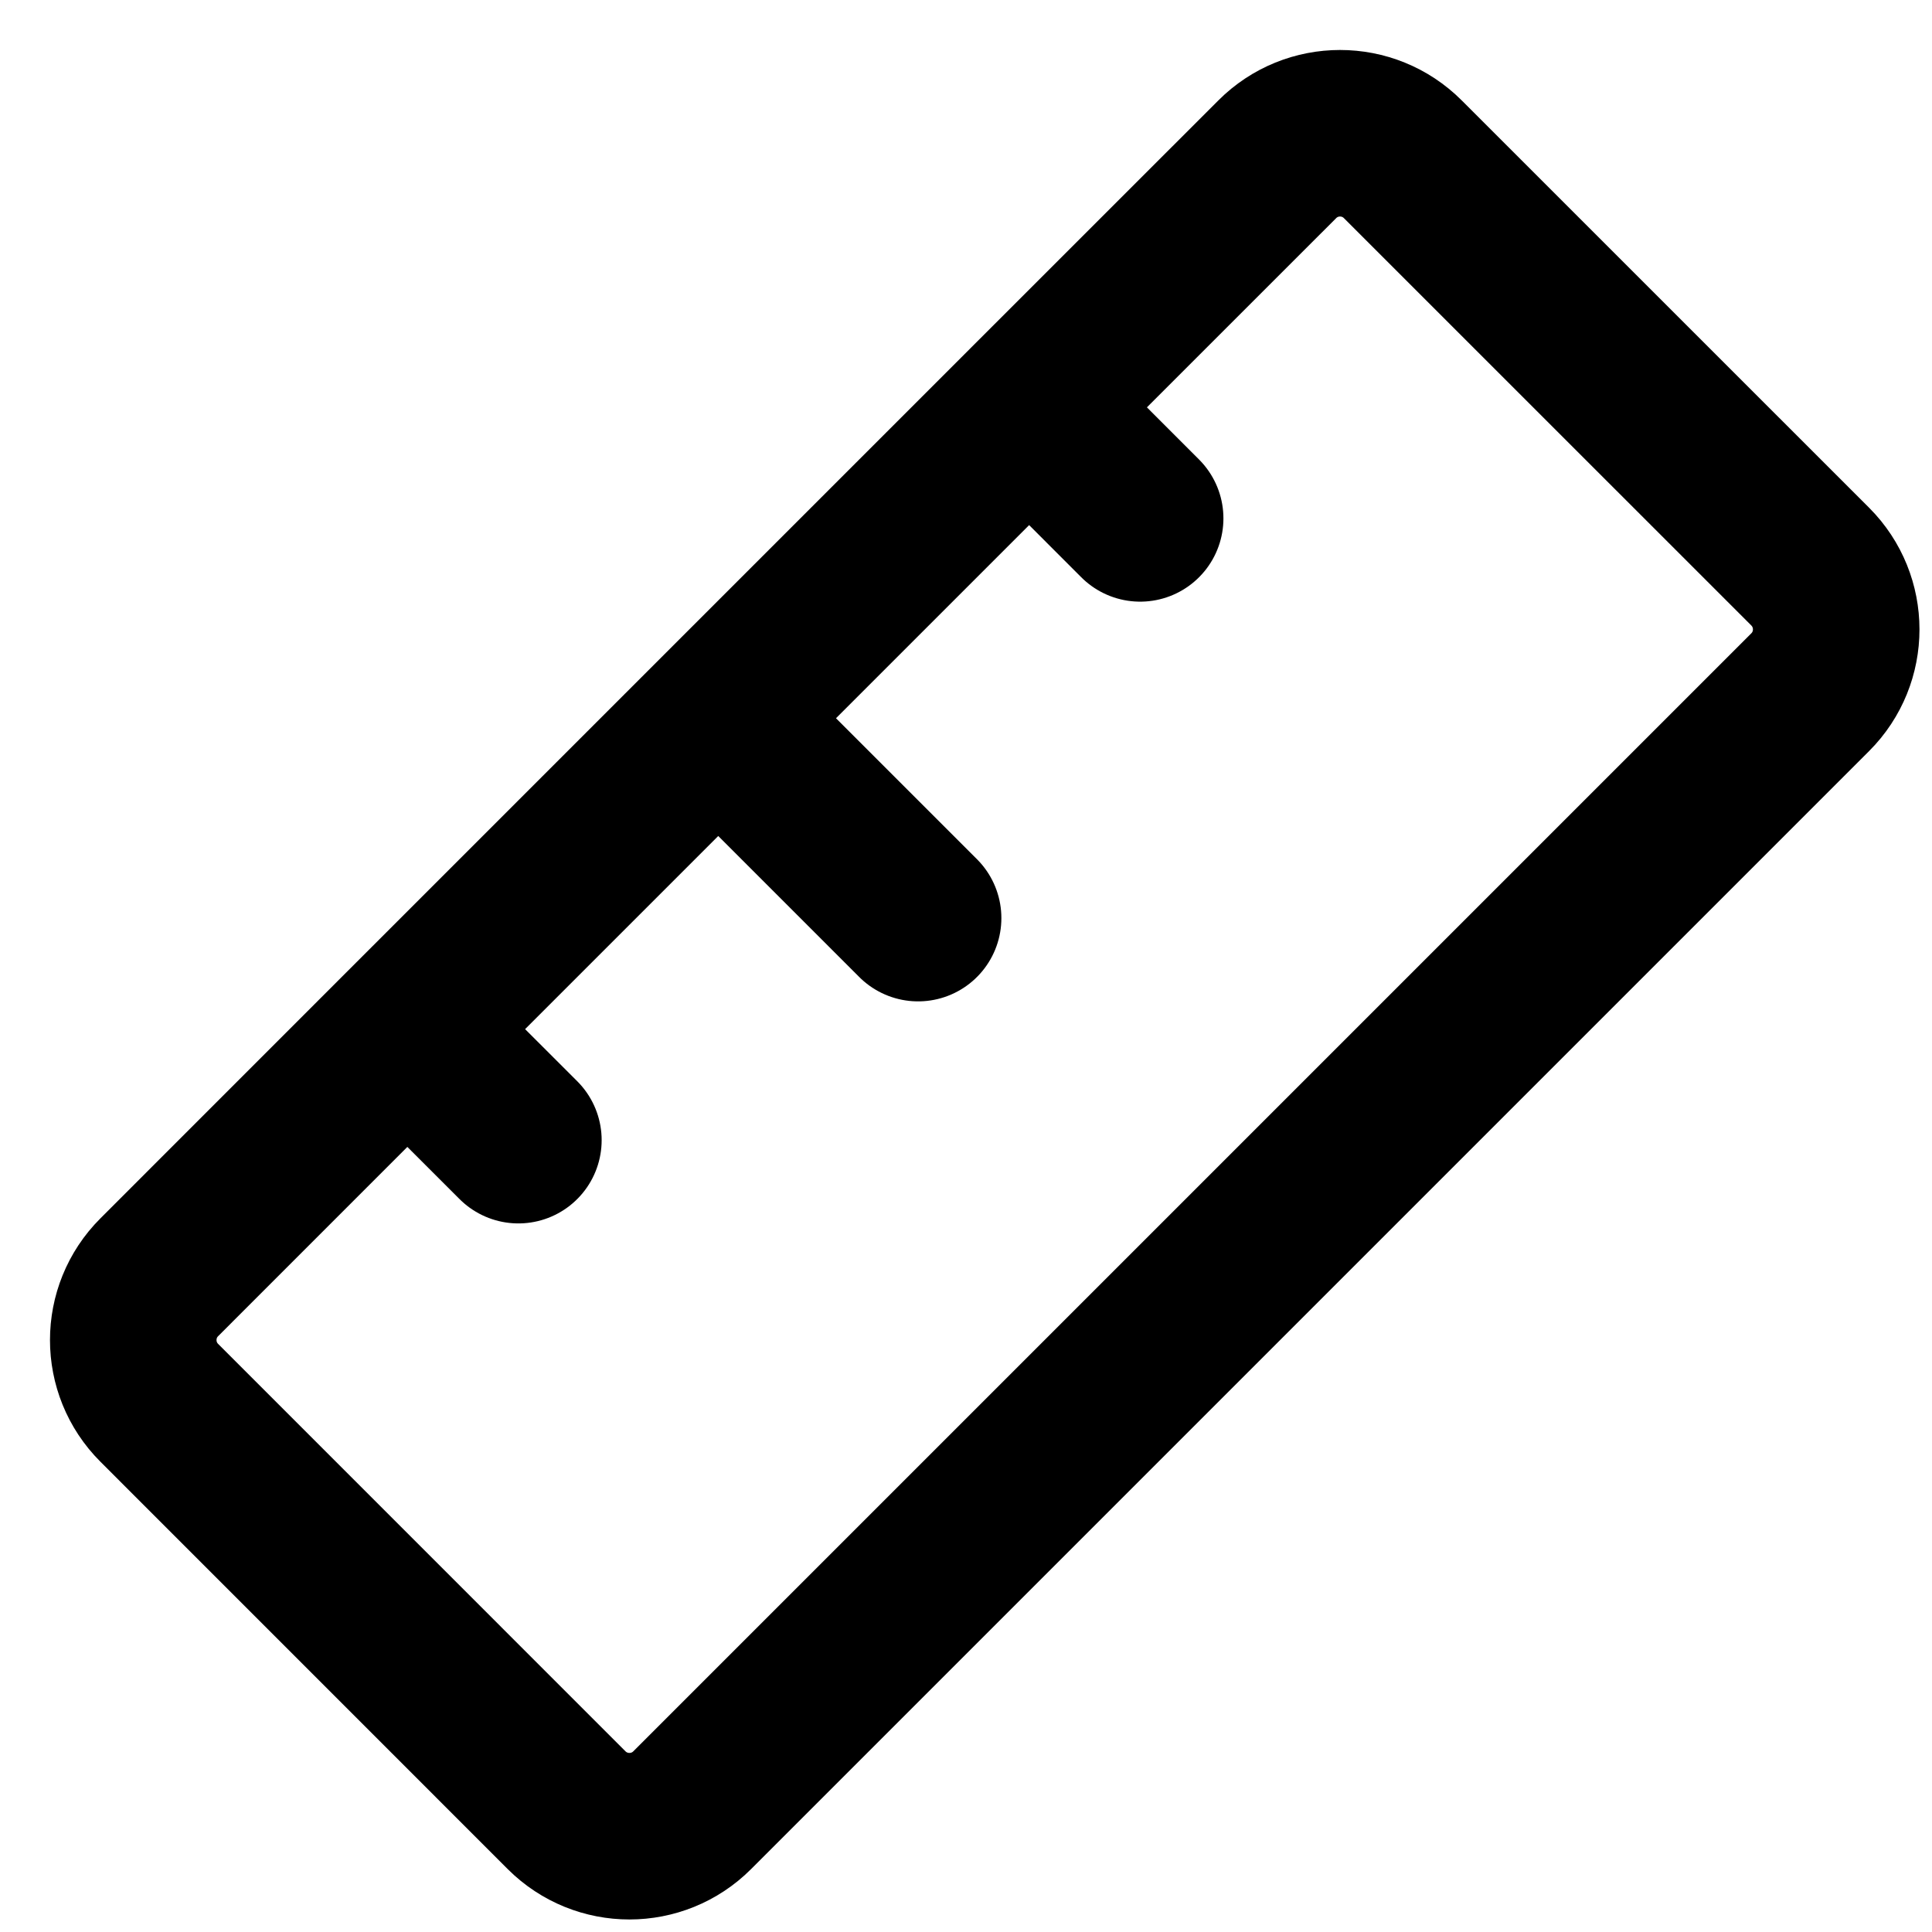 <svg preserveAspectRatio="none" width="100%" height="100%" overflow="visible" style="display: block;" viewBox="0 0 29 29" fill="none" xmlns="http://www.w3.org/2000/svg">
<path id="vector" d="M10.781 10.781L13.781 13.781M10.781 10.781L15.448 6.114M10.781 10.781L6.114 15.448M15.448 6.114L19.172 2.391C19.692 1.87 20.537 1.87 21.057 2.391L27.172 8.505C27.692 9.026 27.692 9.87 27.172 10.39L10.39 27.172C9.87 27.692 9.026 27.692 8.505 27.172L2.391 21.057C1.87 20.537 1.87 19.692 2.391 19.172L6.114 15.448M15.448 6.114L17.114 7.781M6.114 15.448L7.781 17.114" stroke="black" stroke-width="2.5" stroke-linecap="round" stroke-linejoin="round"/>
</svg>
